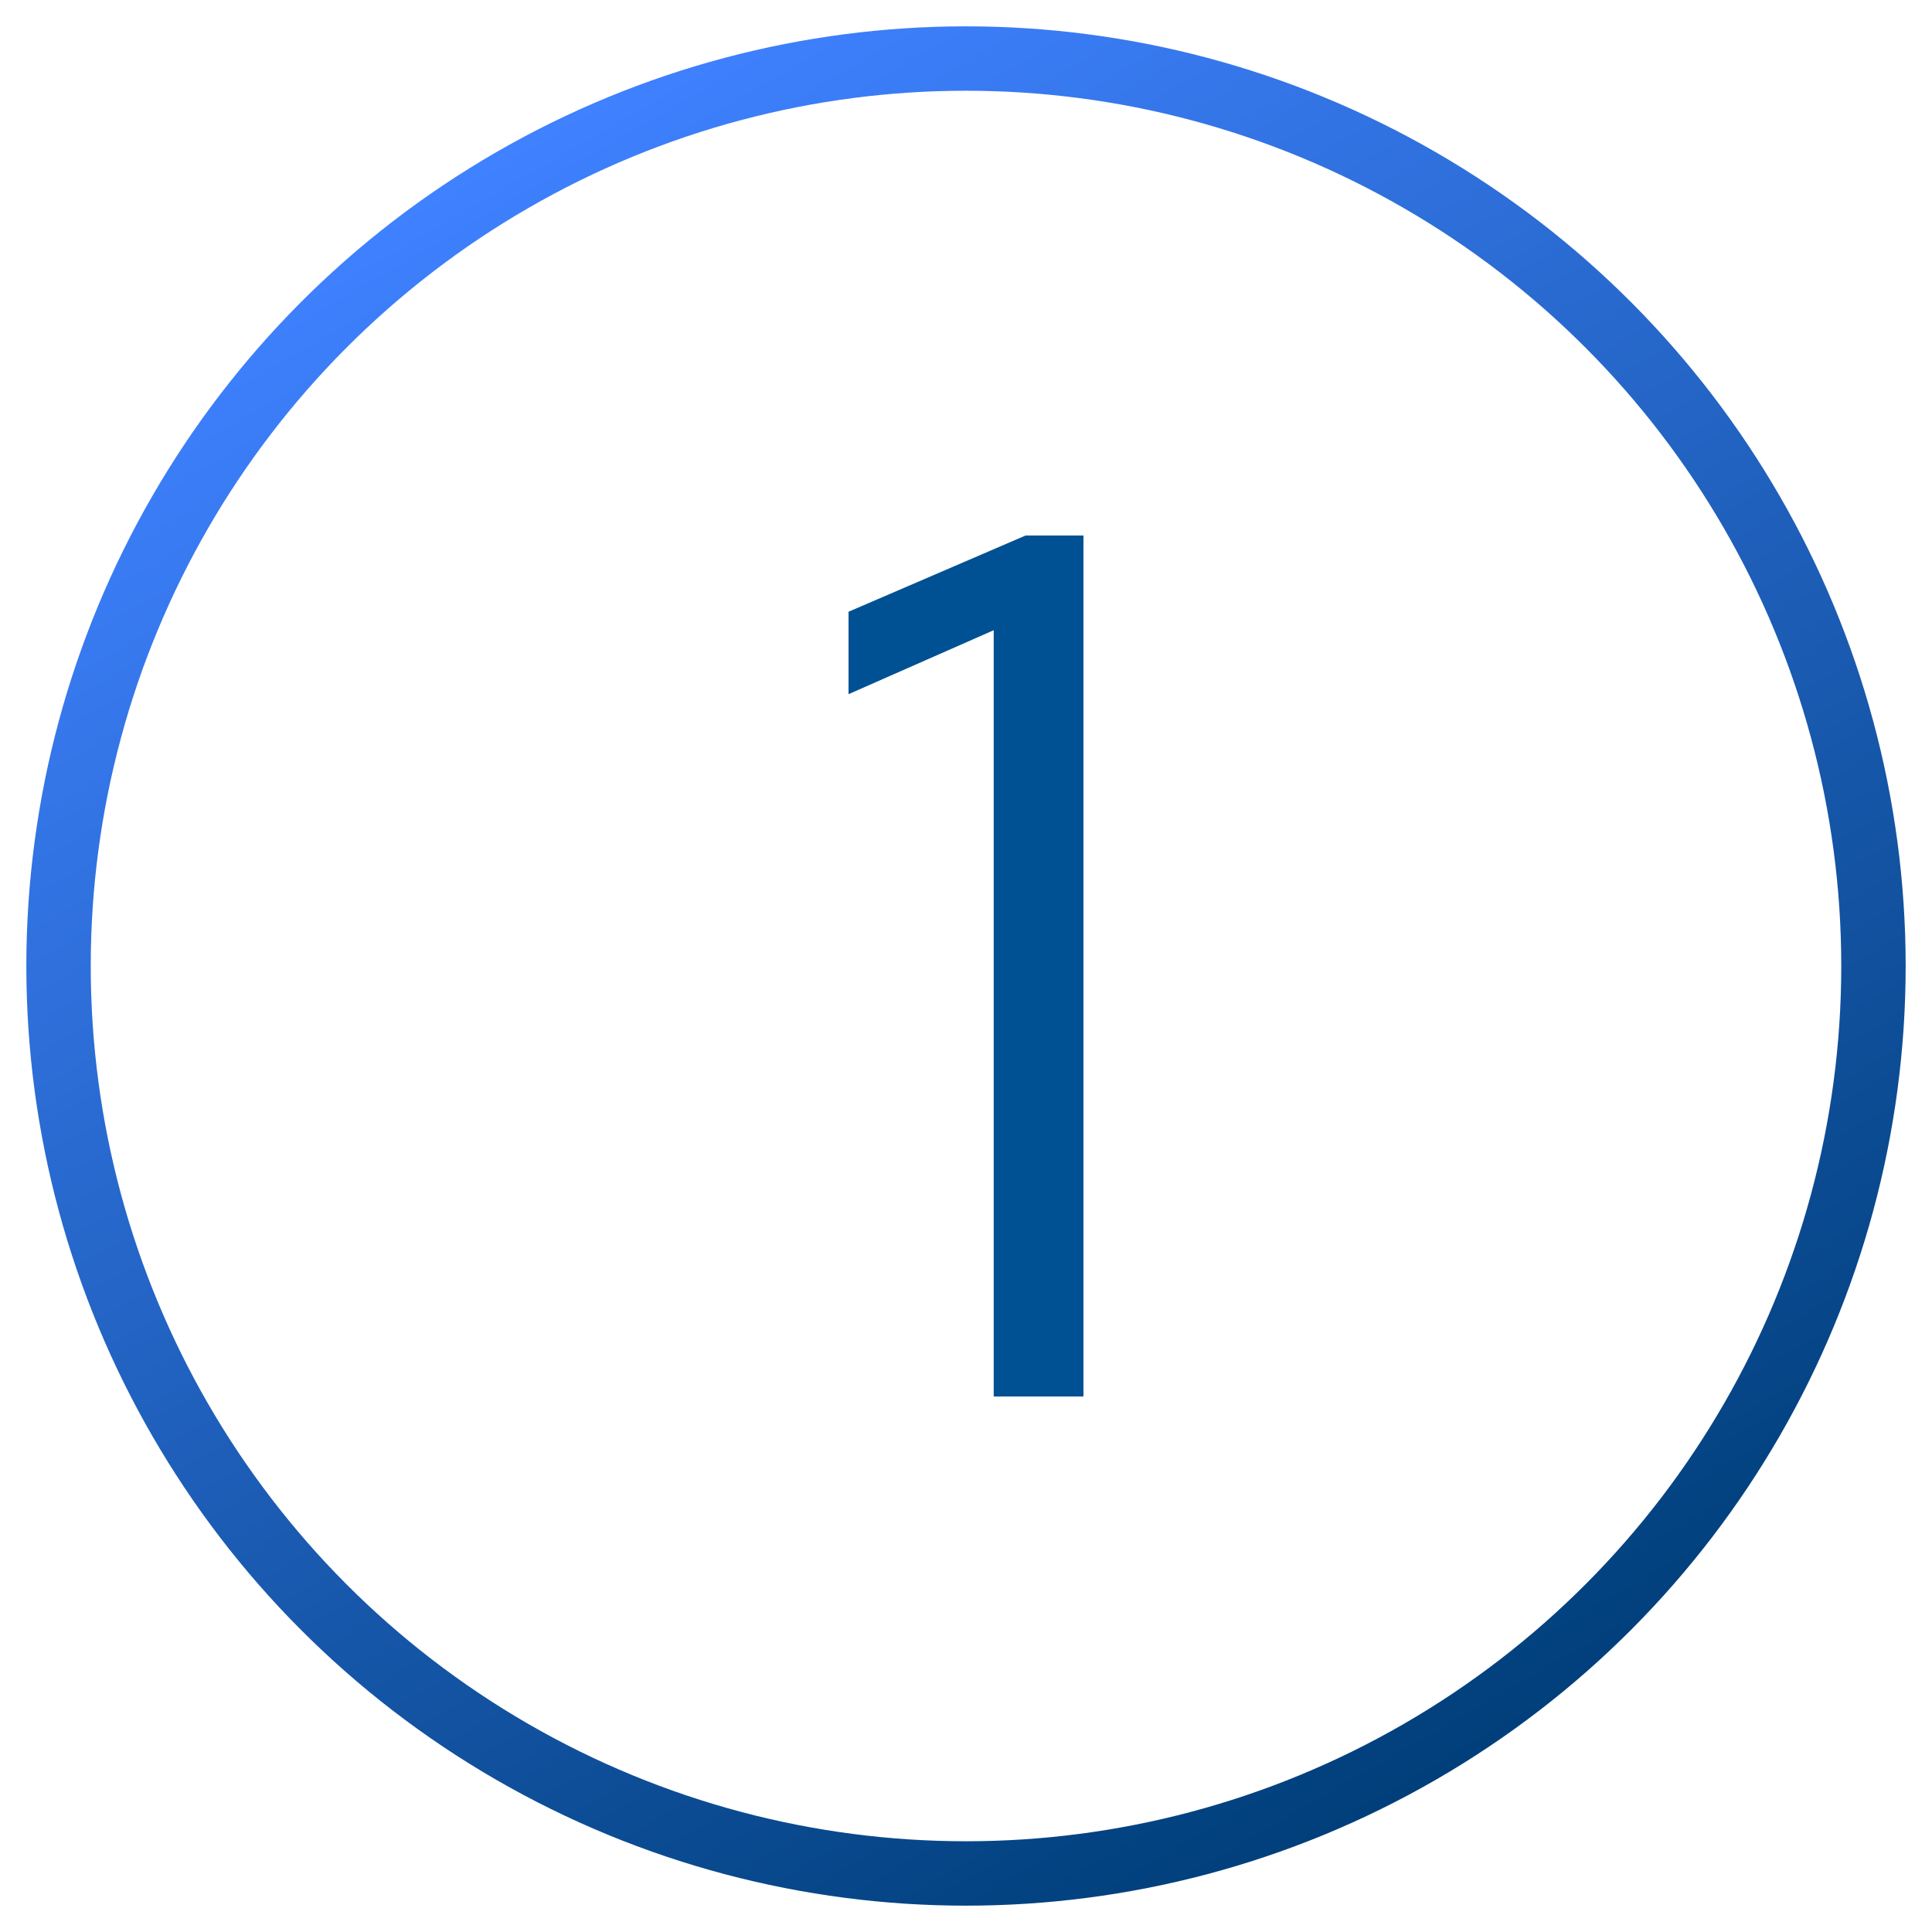 <?xml version="1.0" encoding="UTF-8"?>
<svg id="Livello_1" xmlns="http://www.w3.org/2000/svg" xmlns:xlink="http://www.w3.org/1999/xlink" viewBox="0 0 300 300">
  <defs>
    <style>
      .cls-1 {
        fill: #005193;
      }

      .cls-2 {
        fill: none;
        stroke: url(#Sfumatura_senza_nome_77);
        stroke-miterlimit: 10;
        stroke-width: 10px;
      }
    </style>
    <linearGradient id="Sfumatura_senza_nome_77" data-name="Sfumatura senza nome 77" x1="77.03" y1="23.62" x2="222.97" y2="276.38" gradientUnits="userSpaceOnUse">
      <stop offset="0" stop-color="#3f81ff"/>
      <stop offset="1" stop-color="#003f7a"/>
    </linearGradient>
  </defs>
  <circle class="cls-2" cx="150" cy="150" r="140.91"/>
  <path class="cls-1" d="M154.3,216.85v-118.99l-22.54,9.93v-12.8l27.5-11.84h8.98v133.7h-13.94Z"/>
</svg>